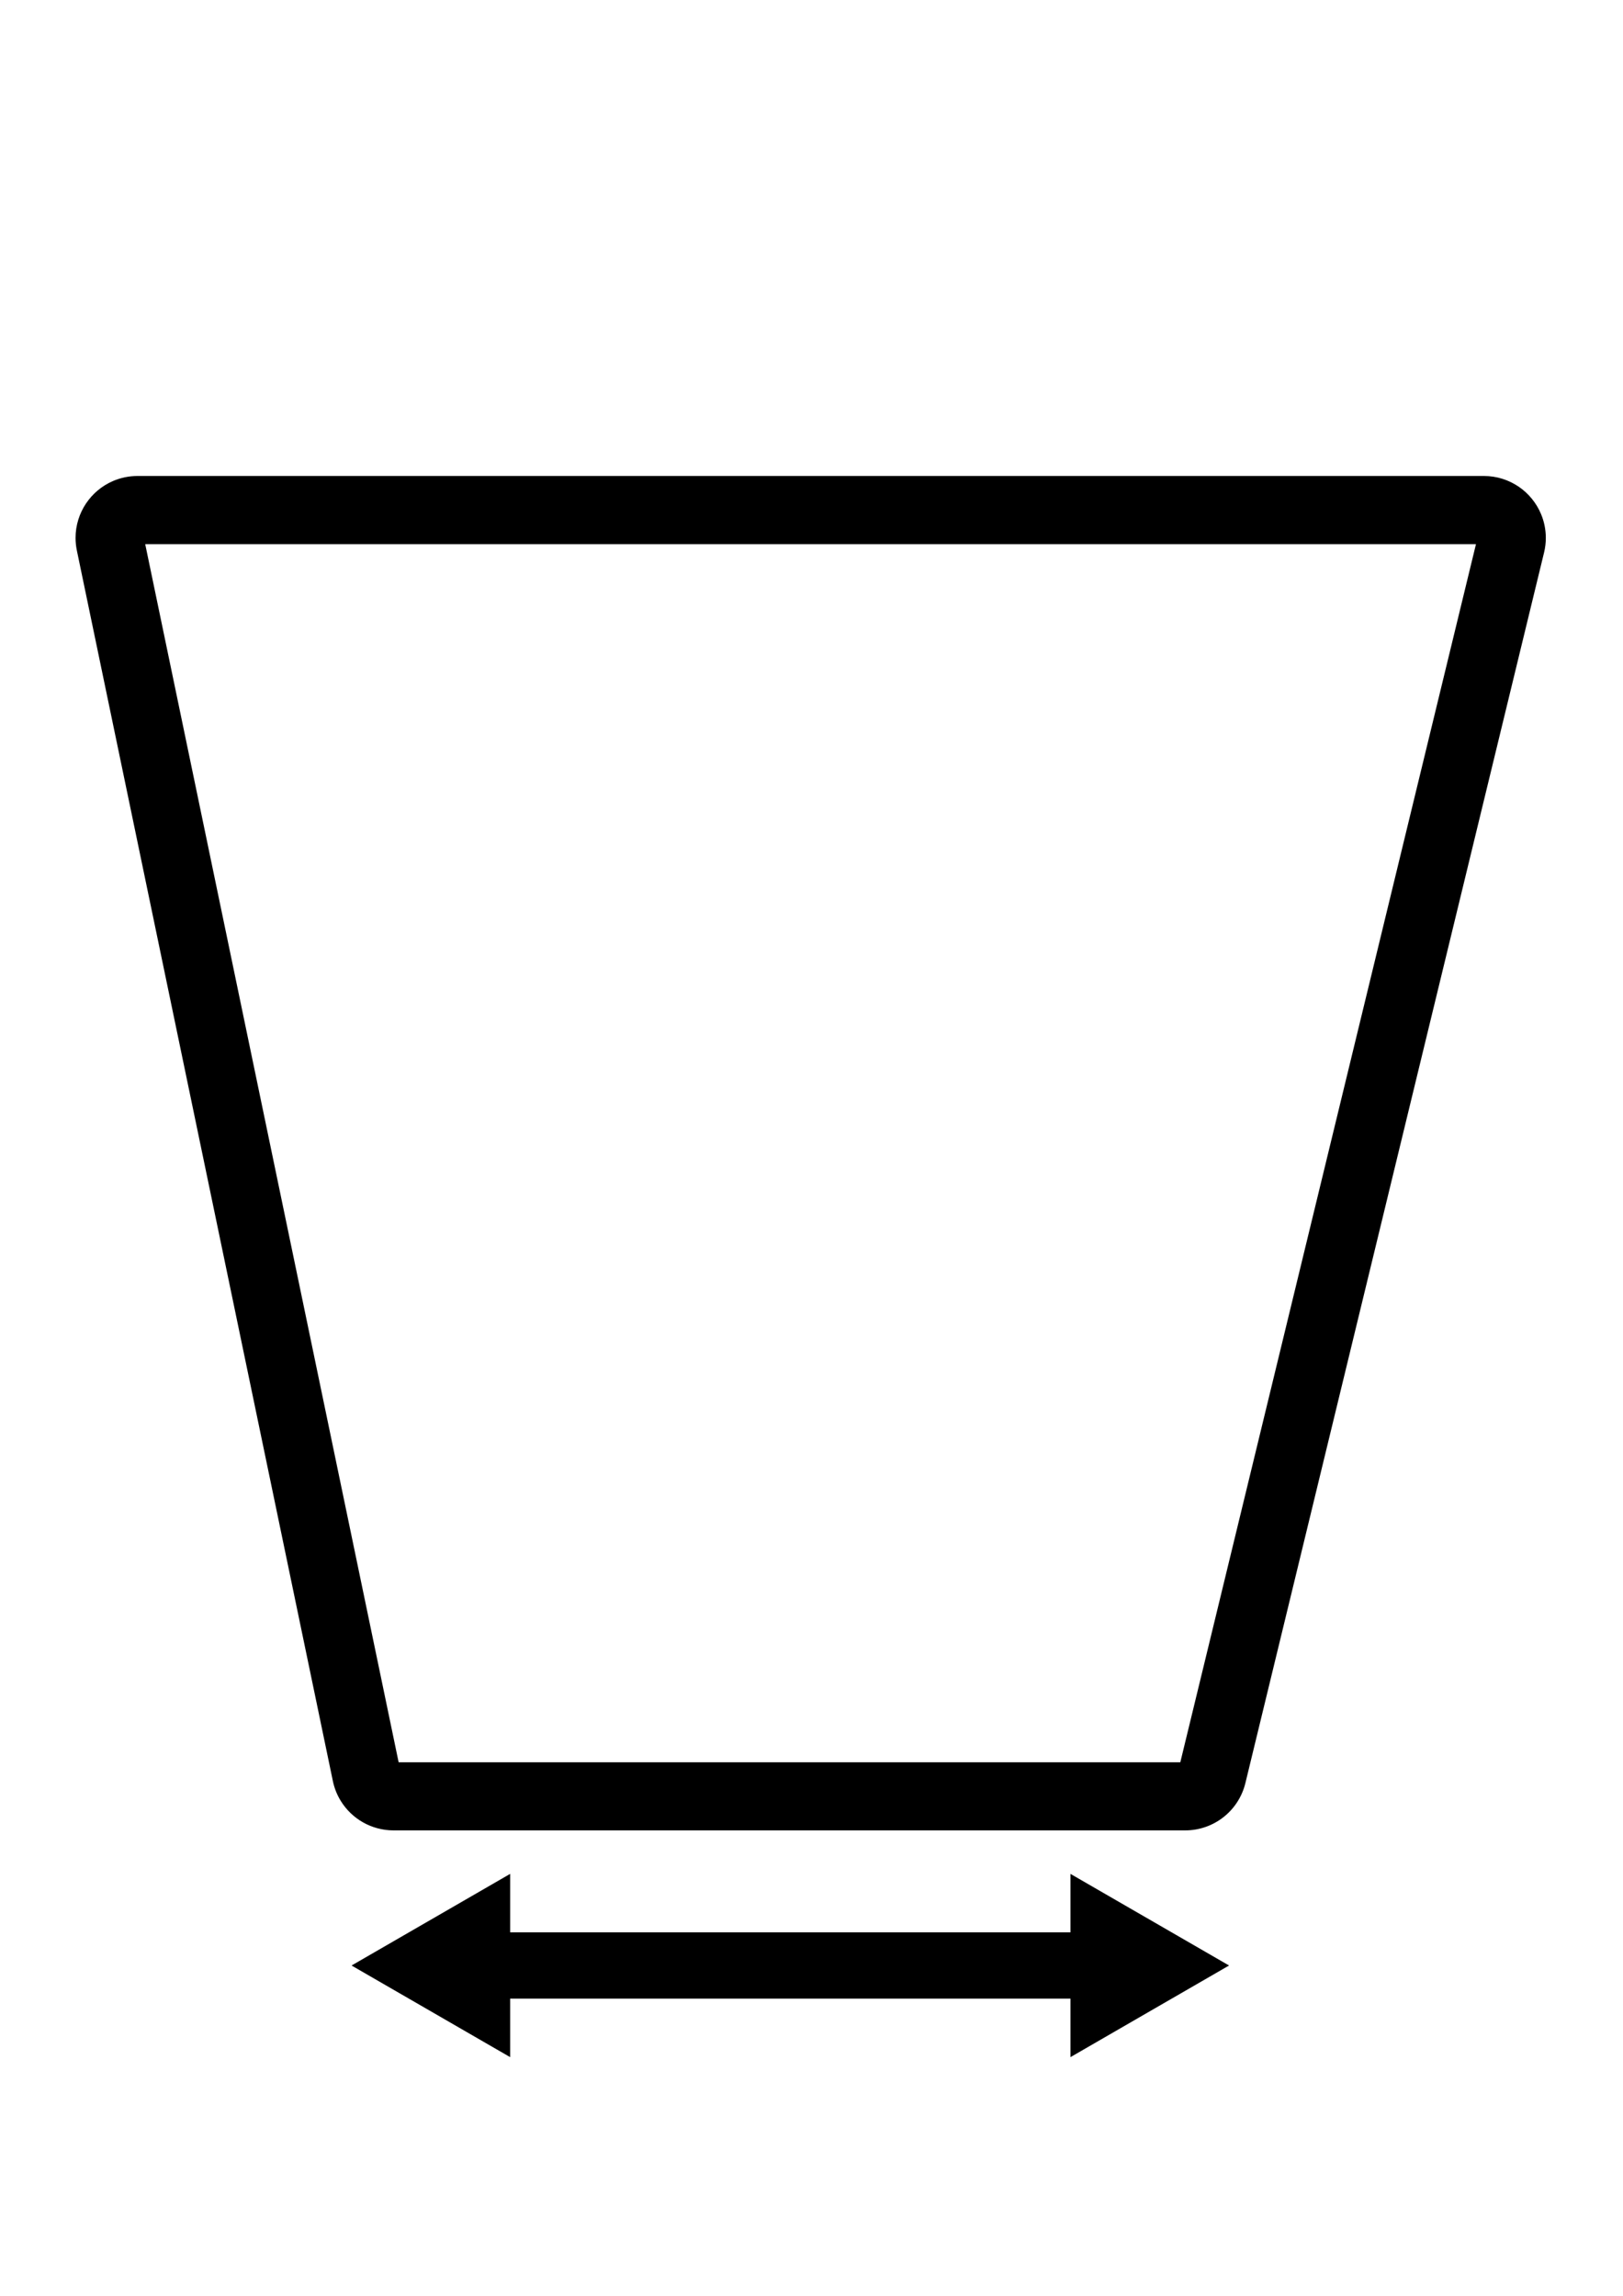 <svg version="1.1" id="Capa_1" xmlns="http://www.w3.org/2000/svg" xmlns:xlink="http://www.w3.org/1999/xlink" x="0px" y="0px"
	 viewBox="0 0 595.28 841.89" style="enable-background:new 0 0 595.28 841.89;" xml:space="preserve">
<style type="text/css">
	.st0{display:none;}
	.st1{display:inline;}
	.st2{clip-path:url(#SVGID_2_);}
</style>
<g id="peso" class="st0">
	<g class="st1">
		<defs>
			<rect id="SVGID_1_" x="57" y="138.89" width="481" height="565"/>
		</defs>
		<clipPath id="SVGID_2_">
			<use xlink:href="#SVGID_1_"  style="overflow:visible;"/>
		</clipPath>
		<path class="st2" d="M465.53,319.12c-0.52-12.23-10.61-21.88-22.85-21.87h-72.61c34.5-40.19,29.88-100.73-10.31-135.24
			c-40.18-34.5-100.73-29.88-135.23,10.32c-30.84,35.93-30.84,88.99,0,124.91h-72.61c-12.25-0.01-22.33,9.64-22.85,21.87
			l-71.3,360.1c-0.07,0.69-0.07,1.39,0,2.08c0,12.62,10.23,22.86,22.85,22.86H514.3c12.62,0,22.86-10.23,22.86-22.86
			c0.06-0.69,0.06-1.39,0-2.08L465.53,319.12z M223.32,235.91c-0.06-40.89,33.05-74.08,73.93-74.13
			c40.89-0.06,74.08,33.05,74.13,73.93c0.03,25.19-12.74,48.65-33.9,62.32h-80.26C236.18,284.35,223.42,261.01,223.32,235.91
			L223.32,235.91z M514.3,682.29H80.39c-0.27,0.14-0.6,0.14-0.88,0l71.3-359.22c0.07-0.69,0.07-1.39,0-2.08
			c0-0.55,0.44-0.98,0.99-0.98h290.99c0.55,0,0.98,0.44,0.98,0.98c-0.07,0.69-0.07,1.39,0,2.08l71.3,359.22
			C514.83,682.39,514.54,682.39,514.3,682.29L514.3,682.29z M514.3,682.29"/>
	</g>
	<path class="st1" d="M297.34,282.6c26.09,0,47.24-21.15,47.24-47.24c0-26.1-21.15-47.25-47.24-47.25
		c-26.09,0-47.24,21.15-47.24,47.25v0.54C250.4,261.78,271.46,282.6,297.34,282.6L297.34,282.6z M297.34,209.99
		c14.01,0,25.38,11.36,25.36,25.38c-0.01,14.02-11.36,25.37-25.38,25.36c-13.8,0-25.07-11.03-25.36-24.82
		c-0.31-14,10.8-25.61,24.81-25.9C296.97,209.99,297.16,209.99,297.34,209.99L297.34,209.99z M297.34,209.99"/>
</g>
<g id="alto" class="st0">
	<path class="st1" d="M50.41,187.05v12.5h493.85v-2.3l-0.9,2.11c0.29,0.13,0.64,0.2,0.9,0.19v-2.3l-0.9,2.11l0.9-2.08l-1.89,1.26
		c0.23,0.34,0.55,0.63,1,0.82l0.9-2.08l-1.89,1.26l1.95-1.3h-2.34c0,0.5,0.16,0.96,0.38,1.3l1.95-1.3h-2.34h2.19l-2.13-0.52
		c-0.04,0.14-0.06,0.33-0.06,0.52h2.19l-2.13-0.52L432.49,647.98l2.23,0.54l-1.42-1.8c-0.38,0.29-0.69,0.76-0.81,1.26l2.23,0.54
		l-1.42-1.8l1.42,1.8l0-2.29c-0.51,0-1.04,0.19-1.42,0.49l1.42,1.8l0-2.29h-290.4v2.29l1.45-1.78c-0.38-0.31-0.92-0.52-1.45-0.51
		v2.29l1.45-1.78l-1.44,1.77l1.95-1.2c-0.14-0.23-0.31-0.42-0.5-0.58l-1.44,1.77l1.95-1.2l-1.96,1.2l2.25-0.47
		c-0.05-0.25-0.16-0.51-0.29-0.74l-1.96,1.2l2.25-0.47l0,0l-93.9-451.26l-2.14,0.45h2.19c0-0.16-0.02-0.32-0.04-0.45l-2.14,0.45
		h2.19h-2.39l2.2,0.92c0.12-0.27,0.19-0.6,0.18-0.92h-2.39l2.2,0.92l-2.06-0.86l1.26,1.84c0.37-0.26,0.62-0.57,0.8-0.98l-2.06-0.86
		l1.26,1.84l-1.35-1.97l0.72,2.27c0.23-0.07,0.45-0.18,0.63-0.31l-1.35-1.97l0.72,2.27l-0.68-2.15l0,2.26c0.2,0,0.45-0.03,0.68-0.11
		l-0.68-2.15l0,2.26V187.05v-12.5c-3.14,0-6.2,0.65-8.95,1.83c-4.13,1.77-7.54,4.68-9.95,8.28c-2.4,3.6-3.82,7.96-3.82,12.57
		c0,1.54,0.16,3.1,0.48,4.65l93.9,451.26l0,0c0.54,2.62,1.54,5.08,2.89,7.27c2.03,3.29,4.83,5.98,8.15,7.86
		c3.32,1.88,7.18,2.95,11.19,2.95h290.4c5.22,0,10.15-1.8,14.03-4.86c3.89-3.05,6.8-7.42,8.03-12.49l109.55-451.26l0,0
		c0.43-1.78,0.65-3.59,0.64-5.37c0-3.06-0.62-6.03-1.75-8.72c-1.69-4.04-4.49-7.49-8.11-9.99c-1.81-1.24-3.83-2.24-6-2.93
		c-2.17-0.69-4.49-1.05-6.85-1.05H50.41V187.05z"/>
	<polygon class="st1" points="302.02,260.69 323.47,260.69 289.86,202.52 256.26,260.69 277.71,260.69 277.71,586.2 256.26,586.2 
		289.87,644.37 323.47,586.2 302.02,586.2 	"/>
</g>
<g id="diametro" class="st0">
	<path class="st1" d="M289.86,193.61c30.69,0,60.45,6,88.44,17.85c27.06,11.44,51.36,27.83,72.24,48.71
		c20.88,20.88,37.27,45.18,48.71,72.24c11.84,28,17.85,57.76,17.85,88.44s-6,60.45-17.85,88.44
		c-11.44,27.06-27.83,51.36-48.71,72.24c-20.88,20.88-45.18,37.27-72.24,48.71c-28,11.84-57.76,17.85-88.44,17.85
		s-60.45-6-88.44-17.85c-27.06-11.44-51.36-27.83-72.24-48.71c-20.88-20.88-37.27-45.18-48.71-72.24
		c-11.84-28-17.85-57.76-17.85-88.44s6-60.45,17.85-88.44c11.44-27.06,27.83-51.36,48.71-72.24s45.18-37.27,72.24-48.71
		C229.42,199.61,259.18,193.61,289.86,193.61 M289.86,168.61c-139.31,0-252.24,112.93-252.24,252.24s112.93,252.24,252.24,252.24
		c139.31,0,252.24-112.93,252.24-252.24S429.17,168.61,289.86,168.61z"/>
	<polygon class="st1" points="413.54,316.96 428.71,332.12 446.08,267.23 381.19,284.6 396.35,299.76 166.18,529.93 151.02,514.77 
		133.65,579.66 198.54,562.29 183.38,547.13 	"/>
</g>
<g id="boca" class="st0">
	<polygon class="st1" points="127.11,129.57 452.62,129.57 452.62,151.01 510.79,117.41 452.62,83.81 452.62,105.25 127.11,105.25 
		127.11,83.81 68.94,117.41 127.11,151.01 	"/>
	<path class="st1" d="M565.23,188.52c-1.69-4.04-4.49-7.49-8.11-9.99c-1.81-1.24-3.83-2.24-6-2.93c-2.17-0.69-4.49-1.05-6.85-1.05
		H50.41c-3.14,0-6.2,0.65-8.95,1.83c-4.13,1.77-7.54,4.68-9.95,8.28c-2.4,3.6-3.82,7.96-3.82,12.57c0,1.54,0.16,3.1,0.48,4.65
		l93.9,451.26l0,0c0.54,2.62,1.54,5.08,2.89,7.27c2.03,3.29,4.83,5.98,8.15,7.86c3.32,1.88,7.18,2.95,11.19,2.95h290.4
		c5.22,0,10.15-1.8,14.03-4.86c3.89-3.05,6.8-7.42,8.03-12.49l109.55-451.26l0,0c0.43-1.78,0.65-3.59,0.64-5.37
		C566.98,194.18,566.36,191.21,565.23,188.52z M146.56,648.05L146.56,648.05L146.56,648.05L146.56,648.05z M432.91,646.23H146.18
		L53.23,199.55h488.12L432.91,646.23z"/>
</g>
<g id="base" >
	<polygon class="st1" points="392.62,732.93 392.62,754.37 450.79,720.77 392.62,687.17 392.62,708.61 187.11,708.61 187.11,687.17 
		128.94,720.77 187.11,754.37 187.11,732.93 	"/>
	<g class="st1">
		<path d="M50.41,187.05v12.5h493.85v-2.3l-0.9,2.11c0.29,0.13,0.64,0.2,0.9,0.19v-2.3l-0.9,2.11l0.9-2.08l-1.89,1.26
			c0.23,0.34,0.55,0.63,1,0.82l0.9-2.08l-1.89,1.26l1.95-1.3h-2.34c0,0.5,0.16,0.96,0.38,1.3l1.95-1.3h-2.34h2.19l-2.13-0.52
			c-0.04,0.14-0.06,0.33-0.06,0.52h2.19l-2.13-0.52L432.49,647.98l2.23,0.54l-1.42-1.8c-0.38,0.29-0.69,0.76-0.81,1.26l2.23,0.54
			l-1.42-1.8l1.42,1.8l0-2.29c-0.51,0-1.04,0.19-1.42,0.49l1.42,1.8l0-2.29h-290.4v2.29l1.45-1.78c-0.38-0.31-0.92-0.52-1.45-0.51
			v2.29l1.45-1.78l-1.44,1.77l1.95-1.2c-0.14-0.23-0.31-0.42-0.5-0.58l-1.44,1.77l1.95-1.2l-1.96,1.2l2.25-0.47
			c-0.05-0.25-0.16-0.51-0.29-0.74l-1.96,1.2l2.25-0.47l0,0l-93.9-451.26l-2.14,0.45h2.19c0-0.16-0.02-0.32-0.04-0.45l-2.14,0.45
			h2.19h-2.39l2.2,0.92c0.12-0.27,0.19-0.6,0.18-0.92h-2.39l2.2,0.92l-2.06-0.86l1.26,1.84c0.37-0.26,0.62-0.57,0.8-0.98l-2.06-0.86
			l1.26,1.84l-1.35-1.97l0.72,2.27c0.23-0.07,0.45-0.18,0.63-0.31l-1.35-1.97l0.72,2.27l-0.68-2.15l0,2.26
			c0.2,0,0.45-0.03,0.68-0.11l-0.68-2.15l0,2.26V187.05v-12.5c-3.14,0-6.2,0.65-8.95,1.83c-4.13,1.77-7.54,4.68-9.95,8.28
			c-2.4,3.6-3.82,7.96-3.82,12.57c0,1.54,0.16,3.1,0.48,4.65l93.9,451.26l0,0c0.54,2.62,1.54,5.08,2.89,7.27
			c2.03,3.29,4.83,5.98,8.15,7.86c3.32,1.88,7.18,2.95,11.19,2.95h290.4c5.22,0,10.15-1.8,14.03-4.86c3.89-3.05,6.8-7.42,8.03-12.49
			l109.55-451.26l0,0c0.43-1.78,0.65-3.59,0.64-5.37c0-3.06-0.62-6.03-1.75-8.72c-1.69-4.04-4.49-7.49-8.11-9.99
			c-1.81-1.24-3.83-2.24-6-2.93c-2.17-0.69-4.49-1.05-6.85-1.05H50.41V187.05z"/>
	</g>
</g>
<g id="ancho" class="st0">
	<path class="st1" d="M571.53,196.17c-2.56-6.06-6.81-11.17-12.18-14.8c-5.36-3.63-11.9-5.76-18.82-5.75H58.78
		c-4.61,0-9.07,0.94-13.1,2.65c-6.06,2.56-11.17,6.81-14.8,12.18c-3.63,5.36-5.76,11.9-5.75,18.82v456.74
		c0,4.61,0.94,9.07,2.65,13.1c2.56,6.06,6.81,11.17,12.18,14.79c5.36,3.63,11.9,5.76,18.82,5.75h481.75c4.61,0,9.07-0.94,13.1-2.65
		c6.06-2.56,11.17-6.81,14.79-12.18c3.63-5.36,5.76-11.9,5.75-18.82V209.27C574.18,204.66,573.24,200.2,571.53,196.17z
		 M549.18,666.01c0,1.23-0.24,2.34-0.67,3.36c-0.65,1.54-1.76,2.88-3.15,3.82c-1.4,0.93-2.99,1.47-4.83,1.47H58.78
		c-1.23,0-2.34-0.24-3.36-0.67c-1.54-0.65-2.88-1.76-3.82-3.15c-0.93-1.4-1.47-2.99-1.47-4.83V209.27c0-1.23,0.24-2.34,0.67-3.36
		c0.65-1.54,1.76-2.88,3.15-3.82c1.4-0.93,2.99-1.47,4.83-1.47h481.75c1.23,0,2.34,0.24,3.36,0.67c1.54,0.65,2.88,1.76,3.82,3.15
		c0.93,1.4,1.47,2.99,1.47,4.83V666.01z"/>
	<polygon class="st1" points="114.82,274.89 136.27,274.89 102.66,216.72 69.06,274.89 90.51,274.89 90.51,600.4 69.06,600.4 
		102.67,658.57 136.27,600.4 114.82,600.4 	"/>
</g>
<g id="largo_1_" class="st0" >
	<polygon class="st1" points="482.62,637.12 482.62,658.57 540.79,624.96 482.62,591.36 482.62,612.81 127.11,612.81 127.11,591.36 
		68.94,624.97 127.11,658.57 127.11,637.12 	"/>
	<path class="st1" d="M571.53,196.17c-2.56-6.06-6.81-11.17-12.18-14.8c-5.36-3.63-11.9-5.76-18.82-5.75H58.78
		c-4.61,0-9.07,0.94-13.1,2.65c-6.06,2.56-11.17,6.81-14.8,12.18c-3.63,5.36-5.76,11.9-5.75,18.82v456.74
		c0,4.61,0.94,9.07,2.65,13.1c2.56,6.06,6.81,11.17,12.18,14.79c5.36,3.63,11.9,5.76,18.82,5.75h481.75c4.61,0,9.07-0.94,13.1-2.65
		c6.06-2.56,11.17-6.81,14.79-12.18c3.63-5.36,5.76-11.9,5.75-18.82V209.27C574.18,204.66,573.24,200.2,571.53,196.17z
		 M549.18,666.01c0,1.23-0.24,2.34-0.67,3.36c-0.65,1.54-1.76,2.88-3.15,3.82c-1.4,0.93-2.99,1.47-4.83,1.47H58.78
		c-1.23,0-2.34-0.24-3.36-0.67c-1.54-0.65-2.88-1.76-3.82-3.15c-0.93-1.4-1.47-2.99-1.47-4.83V209.27c0-1.23,0.24-2.34,0.67-3.36
		c0.65-1.54,1.76-2.88,3.15-3.82c1.4-0.93,2.99-1.47,4.83-1.47h481.75c1.23,0,2.34,0.24,3.36,0.67c1.54,0.65,2.88,1.76,3.82,3.15
		c0.93,1.4,1.47,2.99,1.47,4.83V666.01z"/>
</g>
<path id="apilar" class="st0" d="M566.63,202.62c0.43-1.78,0.65-3.59,0.65-5.38c0-3.06-0.62-6.03-1.75-8.72
	c-1.69-4.04-4.49-7.49-8.11-9.99c-1.81-1.24-3.83-2.24-6-2.93c-2.17-0.69-4.49-1.05-6.85-1.05h-20.44l42.4-131.49l0.11-0.45
	c0.43-1.78,0.65-3.59,0.65-5.38c0-3.06-0.62-6.03-1.75-8.72c-1.69-4.04-4.49-7.49-8.11-9.99c-1.81-1.24-3.83-2.24-6-2.93
	c-2.17-0.69-4.49-1.05-6.85-1.05H50.71c-3.14,0-6.2,0.65-8.95,1.83c-4.13,1.77-7.54,4.68-9.95,8.28c-2.4,3.6-3.82,7.96-3.82,12.57
	c0,1.54,0.16,3.1,0.48,4.65l0.1,0.46l38.05,132.21H50.71c-3.14,0-6.2,0.65-8.95,1.83c-4.13,1.77-7.54,4.68-9.95,8.28
	c-2.4,3.6-3.82,7.96-3.82,12.57c0,1.54,0.16,3.1,0.48,4.65l0.1,0.46l38.05,132.21H50.71c-3.14,0-6.2,0.65-8.95,1.83
	c-4.13,1.77-7.54,4.68-9.95,8.28c-2.4,3.6-3.82,7.96-3.82,12.57c0,1.54,0.16,3.1,0.48,4.65l0.1,0.46l129.87,451.27
	c0.39,1.94,1,3.82,1.83,5.59c1.49,3.13,3.67,6.01,6.7,8.26c1.51,1.12,3.24,2.06,5.16,2.73c1.91,0.67,4,1.04,6.13,1.04h223.09
	c2.77,0,5.46-0.63,7.79-1.71c1.76-0.8,3.32-1.84,4.69-3.02c2.05-1.77,3.66-3.85,4.88-6.09c1.04-1.91,1.79-3.96,2.29-6.09
	l145.52-451.26l0.11-0.45c0.43-1.78,0.65-3.59,0.65-5.38c0-3.06-0.62-6.03-1.75-8.72c-1.69-4.04-4.49-7.49-8.11-9.99
	c-1.81-1.24-3.83-2.24-6-2.93c-2.17-0.69-4.49-1.05-6.85-1.05h-20.44l42.4-131.49L566.63,202.62z M53.79,39.55h487.6l-43.53,135
	H92.64L53.79,39.55z M397.35,646.23H182.33l-82.5-286.67h20.03l38.58,134.06c0.39,1.94,1,3.82,1.83,5.59
	c1.49,3.13,3.67,6.01,6.7,8.26c1.51,1.12,3.24,2.06,5.16,2.73c1.91,0.67,4,1.04,6.13,1.04h223.09c2.77,0,5.46-0.63,7.79-1.71
	c1.76-0.8,3.32-1.84,4.69-3.02c2.05-1.77,3.66-3.85,4.88-6.09c1.04-1.91,1.79-3.96,2.29-6.09l43.46-134.77h25.33L397.35,646.23z
	 M397.35,486.23H182.33l-36.45-126.67H438.2L397.35,486.23z M138.68,334.55l-38.85-135h389.96l-43.53,135H138.68z M53.79,199.55
	h20.03l38.85,135H92.64L53.79,199.55z M541.39,359.55L397.35,806.23H182.33L53.79,359.55h20.03l84.63,294.06
	c0.39,1.94,1,3.82,1.83,5.59c1.49,3.13,3.67,6.01,6.7,8.26c1.51,1.12,3.24,2.06,5.16,2.73c1.91,0.67,4,1.04,6.13,1.04h223.09
	c2.77,0,5.46-0.63,7.79-1.71c1.76-0.8,3.32-1.84,4.69-3.02c2.05-1.77,3.66-3.85,4.88-6.09c1.04-1.91,1.79-3.96,2.29-6.09
	l95.05-294.77H541.39z M472.53,334.55l43.53-135h25.33l-43.53,135H472.53z"/>
<g id="tamanio" class="st0">
	<path class="st1" d="M207.25,153.39c-4.16-2.82-9.27-4.48-14.65-4.48H58.68c-3.58,0-7.06,0.73-10.19,2.06
		c-4.71,2-8.69,5.3-11.51,9.47c-2.82,4.16-4.48,9.27-4.48,14.65v434.88c0,3.58,0.73,7.06,2.06,10.19c2,4.71,5.3,8.69,9.47,11.51
		c4.16,2.82,9.27,4.48,14.65,4.48H192.6c3.58,0,7.06-0.73,10.19-2.06c4.71-2,8.69-5.3,11.51-9.47c2.82-4.16,4.48-9.27,4.48-14.65
		V175.09c0-3.58-0.73-7.06-2.06-10.19C214.72,160.18,211.42,156.21,207.25,153.39z M193.78,609.97c0,0.2-0.03,0.32-0.09,0.46
		c-0.08,0.2-0.25,0.4-0.44,0.53c-0.2,0.13-0.36,0.19-0.65,0.19H58.68c-0.2,0-0.32-0.03-0.46-0.09c-0.2-0.08-0.4-0.25-0.53-0.44
		c-0.13-0.2-0.19-0.36-0.19-0.65V175.09c0-0.2,0.03-0.32,0.09-0.46c0.08-0.2,0.25-0.4,0.44-0.53c0.2-0.13,0.36-0.19,0.65-0.19H192.6
		c0.2,0,0.32,0.03,0.46,0.09c0.2,0.08,0.4,0.25,0.53,0.44c0.13,0.2,0.19,0.36,0.19,0.65V609.97z"/>
	<path class="st1" d="M396.04,257.07c-4.16-2.82-9.27-4.48-14.65-4.48H270.52c-3.58,0-7.06,0.73-10.19,2.06
		c-4.71,2-8.69,5.3-11.51,9.47c-2.82,4.16-4.48,9.27-4.48,14.65v331.2c0,3.58,0.73,7.06,2.06,10.19c2,4.71,5.3,8.69,9.47,11.51
		c4.16,2.82,9.27,4.48,14.65,4.48H381.4c3.58,0,7.06-0.73,10.19-2.06c4.71-2,8.69-5.3,11.51-9.47c2.82-4.16,4.48-9.27,4.48-14.65
		v-331.2c0-3.58-0.73-7.06-2.06-10.19C403.52,263.86,400.22,259.89,396.04,257.07z M382.58,609.97c0,0.2-0.03,0.32-0.09,0.46
		c-0.08,0.2-0.25,0.4-0.44,0.53c-0.2,0.13-0.36,0.19-0.65,0.19H270.52c-0.2,0-0.32-0.03-0.46-0.09c-0.2-0.08-0.4-0.25-0.53-0.44
		c-0.13-0.2-0.19-0.36-0.19-0.65v-331.2c0-0.2,0.03-0.32,0.09-0.46c0.08-0.2,0.25-0.4,0.44-0.53c0.2-0.13,0.36-0.19,0.65-0.19H381.4
		c0.2,0,0.32,0.03,0.46,0.09c0.2,0.08,0.4,0.25,0.53,0.44c0.13,0.2,0.19,0.36,0.19,0.65V609.97z"/>
	<path class="st1" d="M560.71,366.5c-2-4.71-5.3-8.69-9.47-11.51c-4.16-2.82-9.27-4.48-14.65-4.48h-80.64
		c-3.58,0-7.06,0.73-10.19,2.06c-4.71,2-8.69,5.3-11.51,9.47c-2.82,4.16-4.48,9.27-4.48,14.65v233.28c0,3.58,0.73,7.06,2.06,10.19
		c2,4.71,5.3,8.69,9.47,11.51c4.16,2.82,9.27,4.48,14.65,4.48h80.64c3.58,0,7.05-0.73,10.19-2.06c4.71-2,8.69-5.3,11.51-9.47
		c2.82-4.16,4.48-9.27,4.48-14.65V376.69C562.78,373.11,562.04,369.63,560.71,366.5z M537.78,609.97c0,0.2-0.03,0.32-0.09,0.46
		c-0.08,0.2-0.25,0.4-0.44,0.53c-0.2,0.13-0.36,0.19-0.65,0.19h-80.64c-0.2,0-0.32-0.03-0.46-0.09c-0.2-0.08-0.4-0.25-0.53-0.44
		c-0.13-0.2-0.19-0.36-0.19-0.65V376.69c0-0.2,0.03-0.32,0.09-0.46c0.08-0.2,0.25-0.4,0.44-0.53c0.2-0.13,0.36-0.19,0.65-0.19h80.64
		c0.2,0,0.32,0.03,0.46,0.09c0.2,0.08,0.4,0.25,0.53,0.44c0.13,0.2,0.19,0.36,0.19,0.65V609.97z"/>
</g>
<g id="numero" class="st0">
	<path d="M169.31,554.89V282.15h38.44l87.41,137.99c20.23,31.97,36.01,60.7,48.96,88.62l0.81-0.4c-3.24-36.42-4.05-69.6-4.05-112.09
		V282.15h33.18v272.74h-35.61l-86.6-138.39c-19.02-30.35-37.23-61.51-50.99-91.05l-1.21,0.4c2.02,34.4,2.83,67.17,2.83,112.5v116.54
		H169.31z"/>
	<path d="M523.8,330.31c0,32.78-26.3,54.22-54.22,54.22c-31.56,0-53.01-23.88-53.01-52.2c-0.41-31.16,23.88-54.63,53.82-54.63
		C503.56,277.7,523.8,302.79,523.8,330.31z M438.41,332.33c0,18.61,13.76,33.18,31.56,33.18c18.21,0,31.97-14.97,31.97-34.8
		c0-14.97-8.9-33.99-31.97-33.99C448.93,296.72,438.41,314.93,438.41,332.33z"/>
</g>
</svg>
